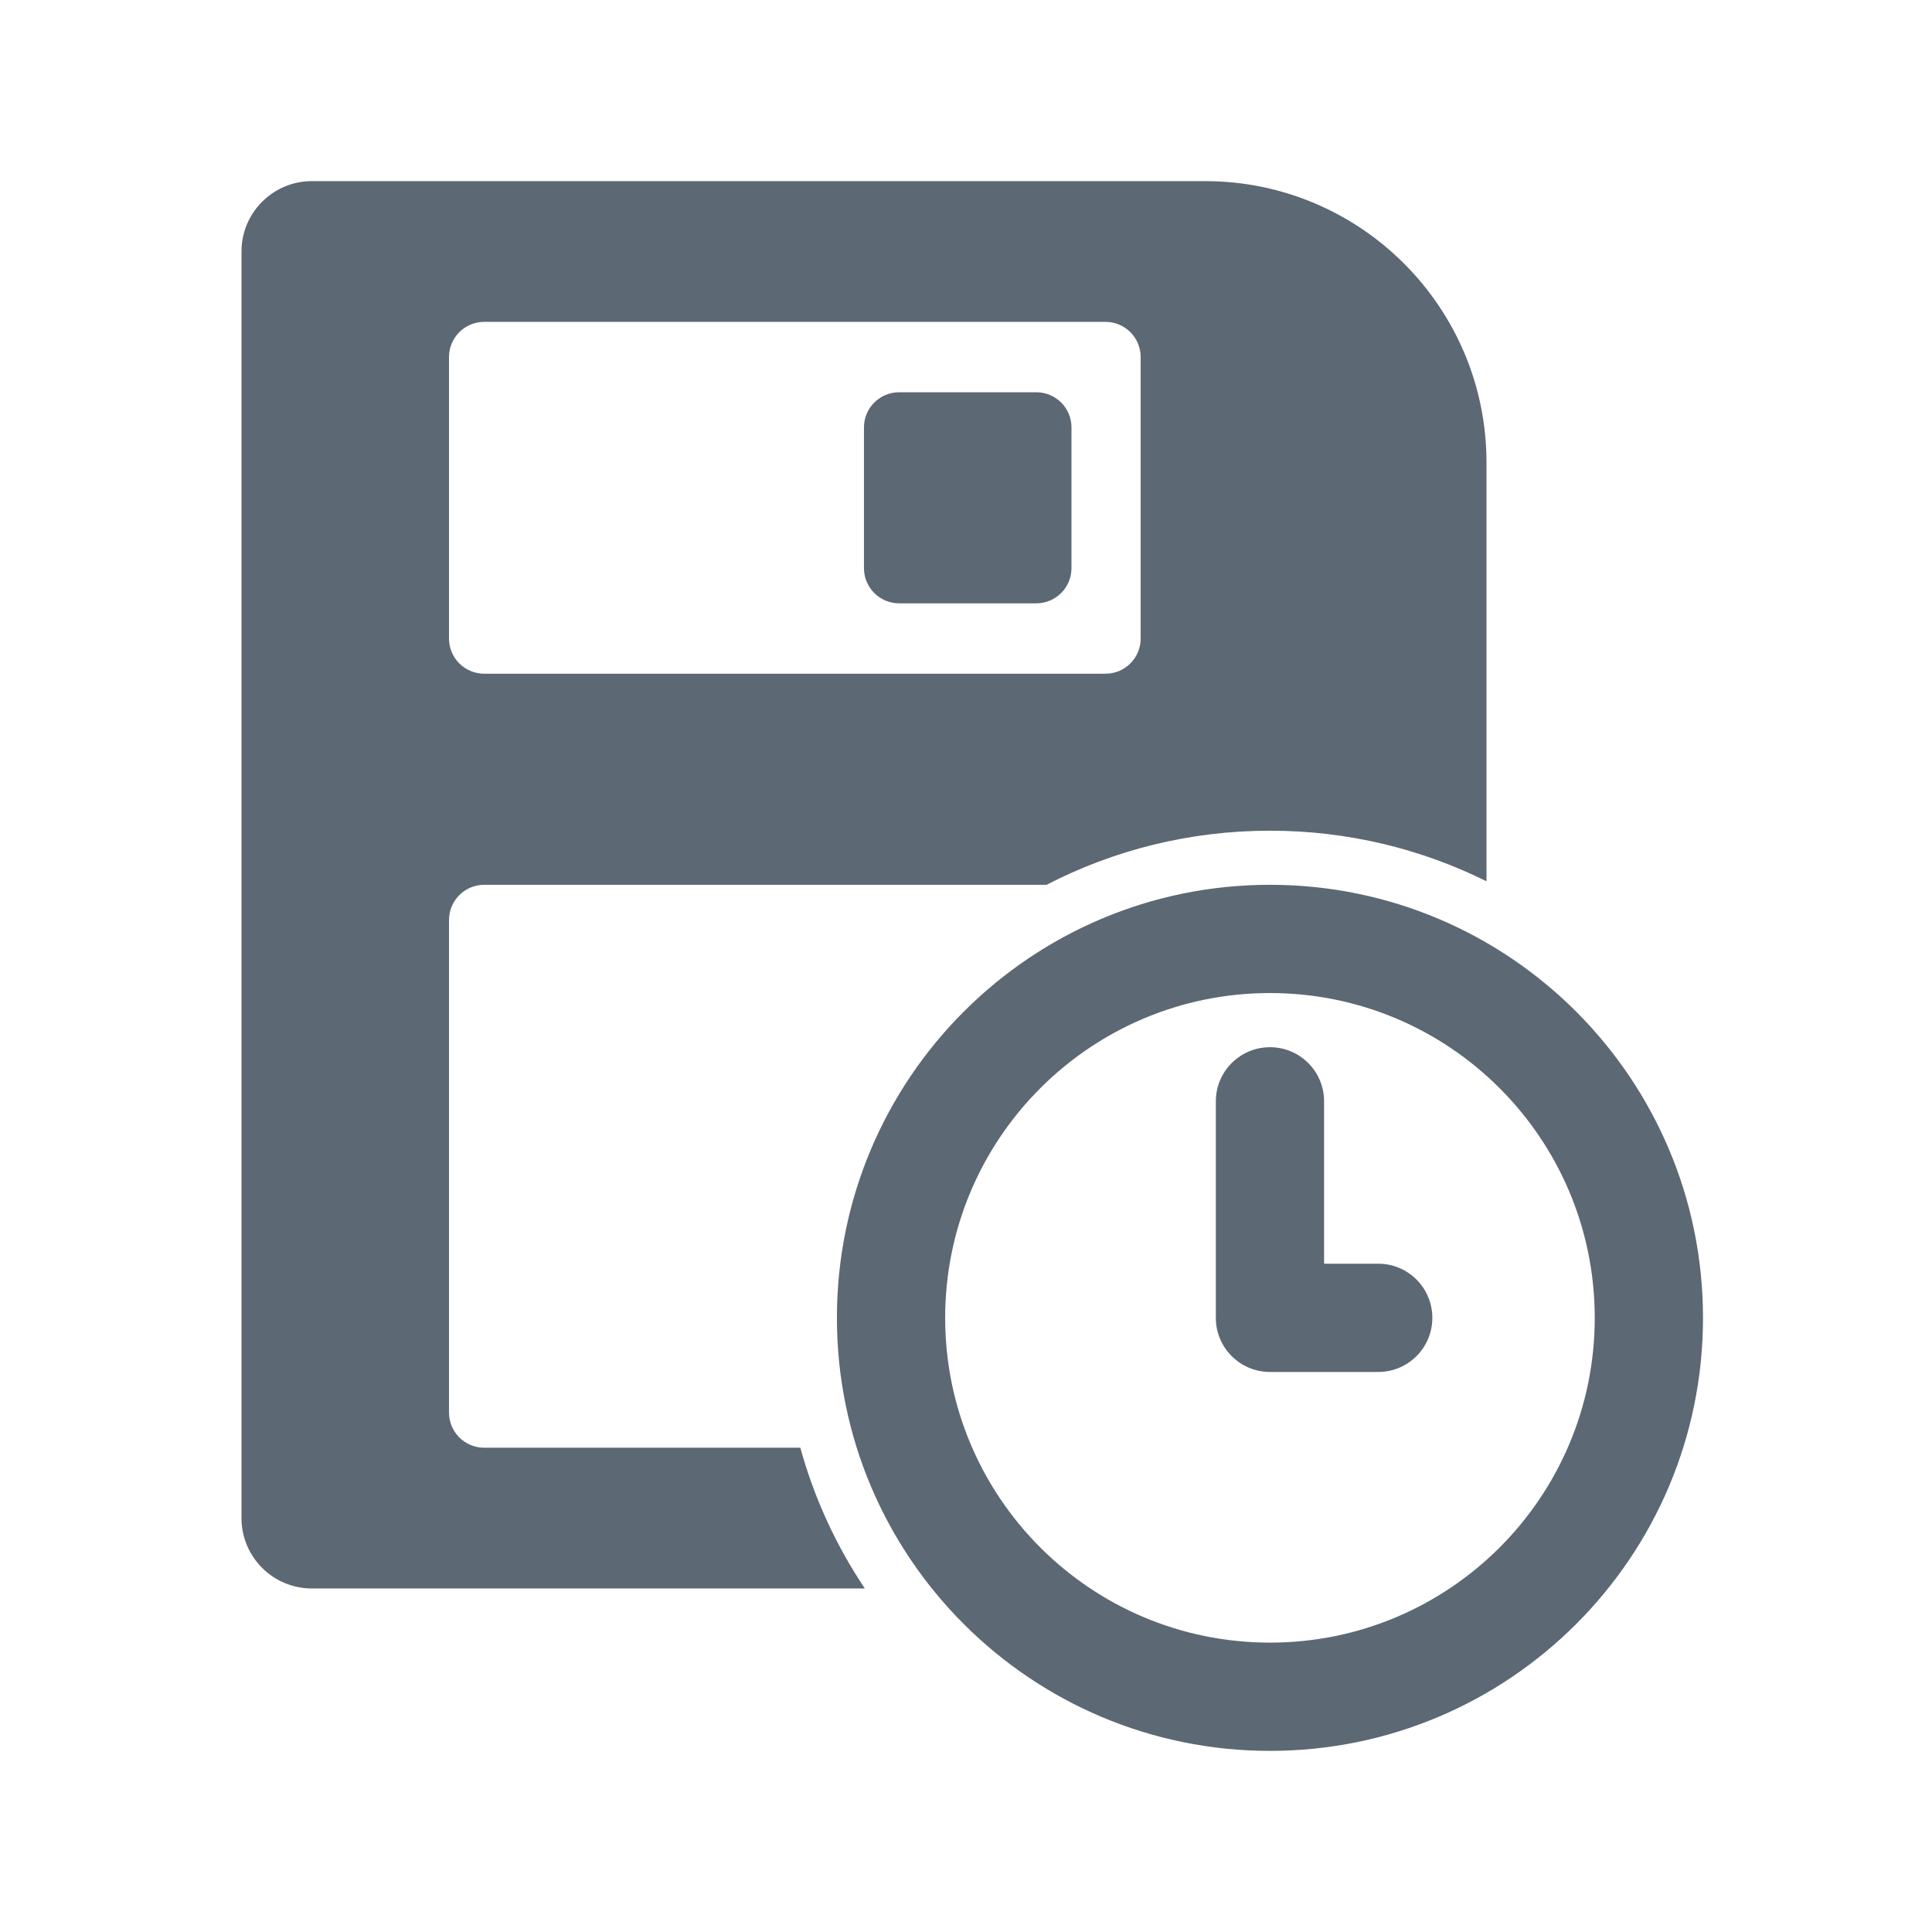 <svg width="32" height="32" viewBox="0 0 32 32" fill="none" xmlns="http://www.w3.org/2000/svg">
<path fill-rule="evenodd" clip-rule="evenodd" d="M5.166 3C4.522 3 4 3.522 4 4.166V25.145C4 25.788 4.522 26.31 5.166 26.31H14.324C13.852 25.604 13.487 24.819 13.256 23.979H8.02C7.698 23.979 7.437 23.718 7.437 23.397V15.238C7.437 14.916 7.698 14.655 8.02 14.655H17.334C18.443 14.082 19.701 13.759 21.035 13.759C22.323 13.759 23.54 14.06 24.621 14.597V7.662C24.621 5.087 22.533 3 19.959 3H5.166ZM8.02 5.331C7.698 5.331 7.437 5.592 7.437 5.914V10.576C7.437 10.898 7.698 11.159 8.02 11.159H18.31C18.632 11.159 18.893 10.898 18.893 10.576V5.914C18.893 5.592 18.632 5.331 18.31 5.331H8.02ZM14.893 6.497C14.571 6.497 14.31 6.757 14.31 7.079V9.41C14.31 9.732 14.571 9.993 14.893 9.993H17.164C17.486 9.993 17.747 9.732 17.747 9.41V7.079C17.747 6.757 17.486 6.497 17.164 6.497H14.893ZM13.862 21.828C13.862 17.866 17.074 14.655 21.035 14.655C24.996 14.655 28.207 17.866 28.207 21.828C28.207 25.789 24.996 29 21.035 29C17.074 29 13.862 25.789 13.862 21.828ZM26.414 21.828C26.414 18.857 24.006 16.448 21.035 16.448C18.064 16.448 15.655 18.857 15.655 21.828C15.655 24.799 18.064 27.207 21.035 27.207C24.006 27.207 26.414 24.799 26.414 21.828ZM21.035 17.345C20.54 17.345 20.138 17.746 20.138 18.241V21.828C20.138 22.323 20.54 22.724 21.035 22.724H22.828C23.323 22.724 23.724 22.323 23.724 21.828C23.724 21.332 23.323 20.931 22.828 20.931H21.931V18.241C21.931 17.746 21.53 17.345 21.035 17.345Z" fill="#5C6873"/>
</svg>
